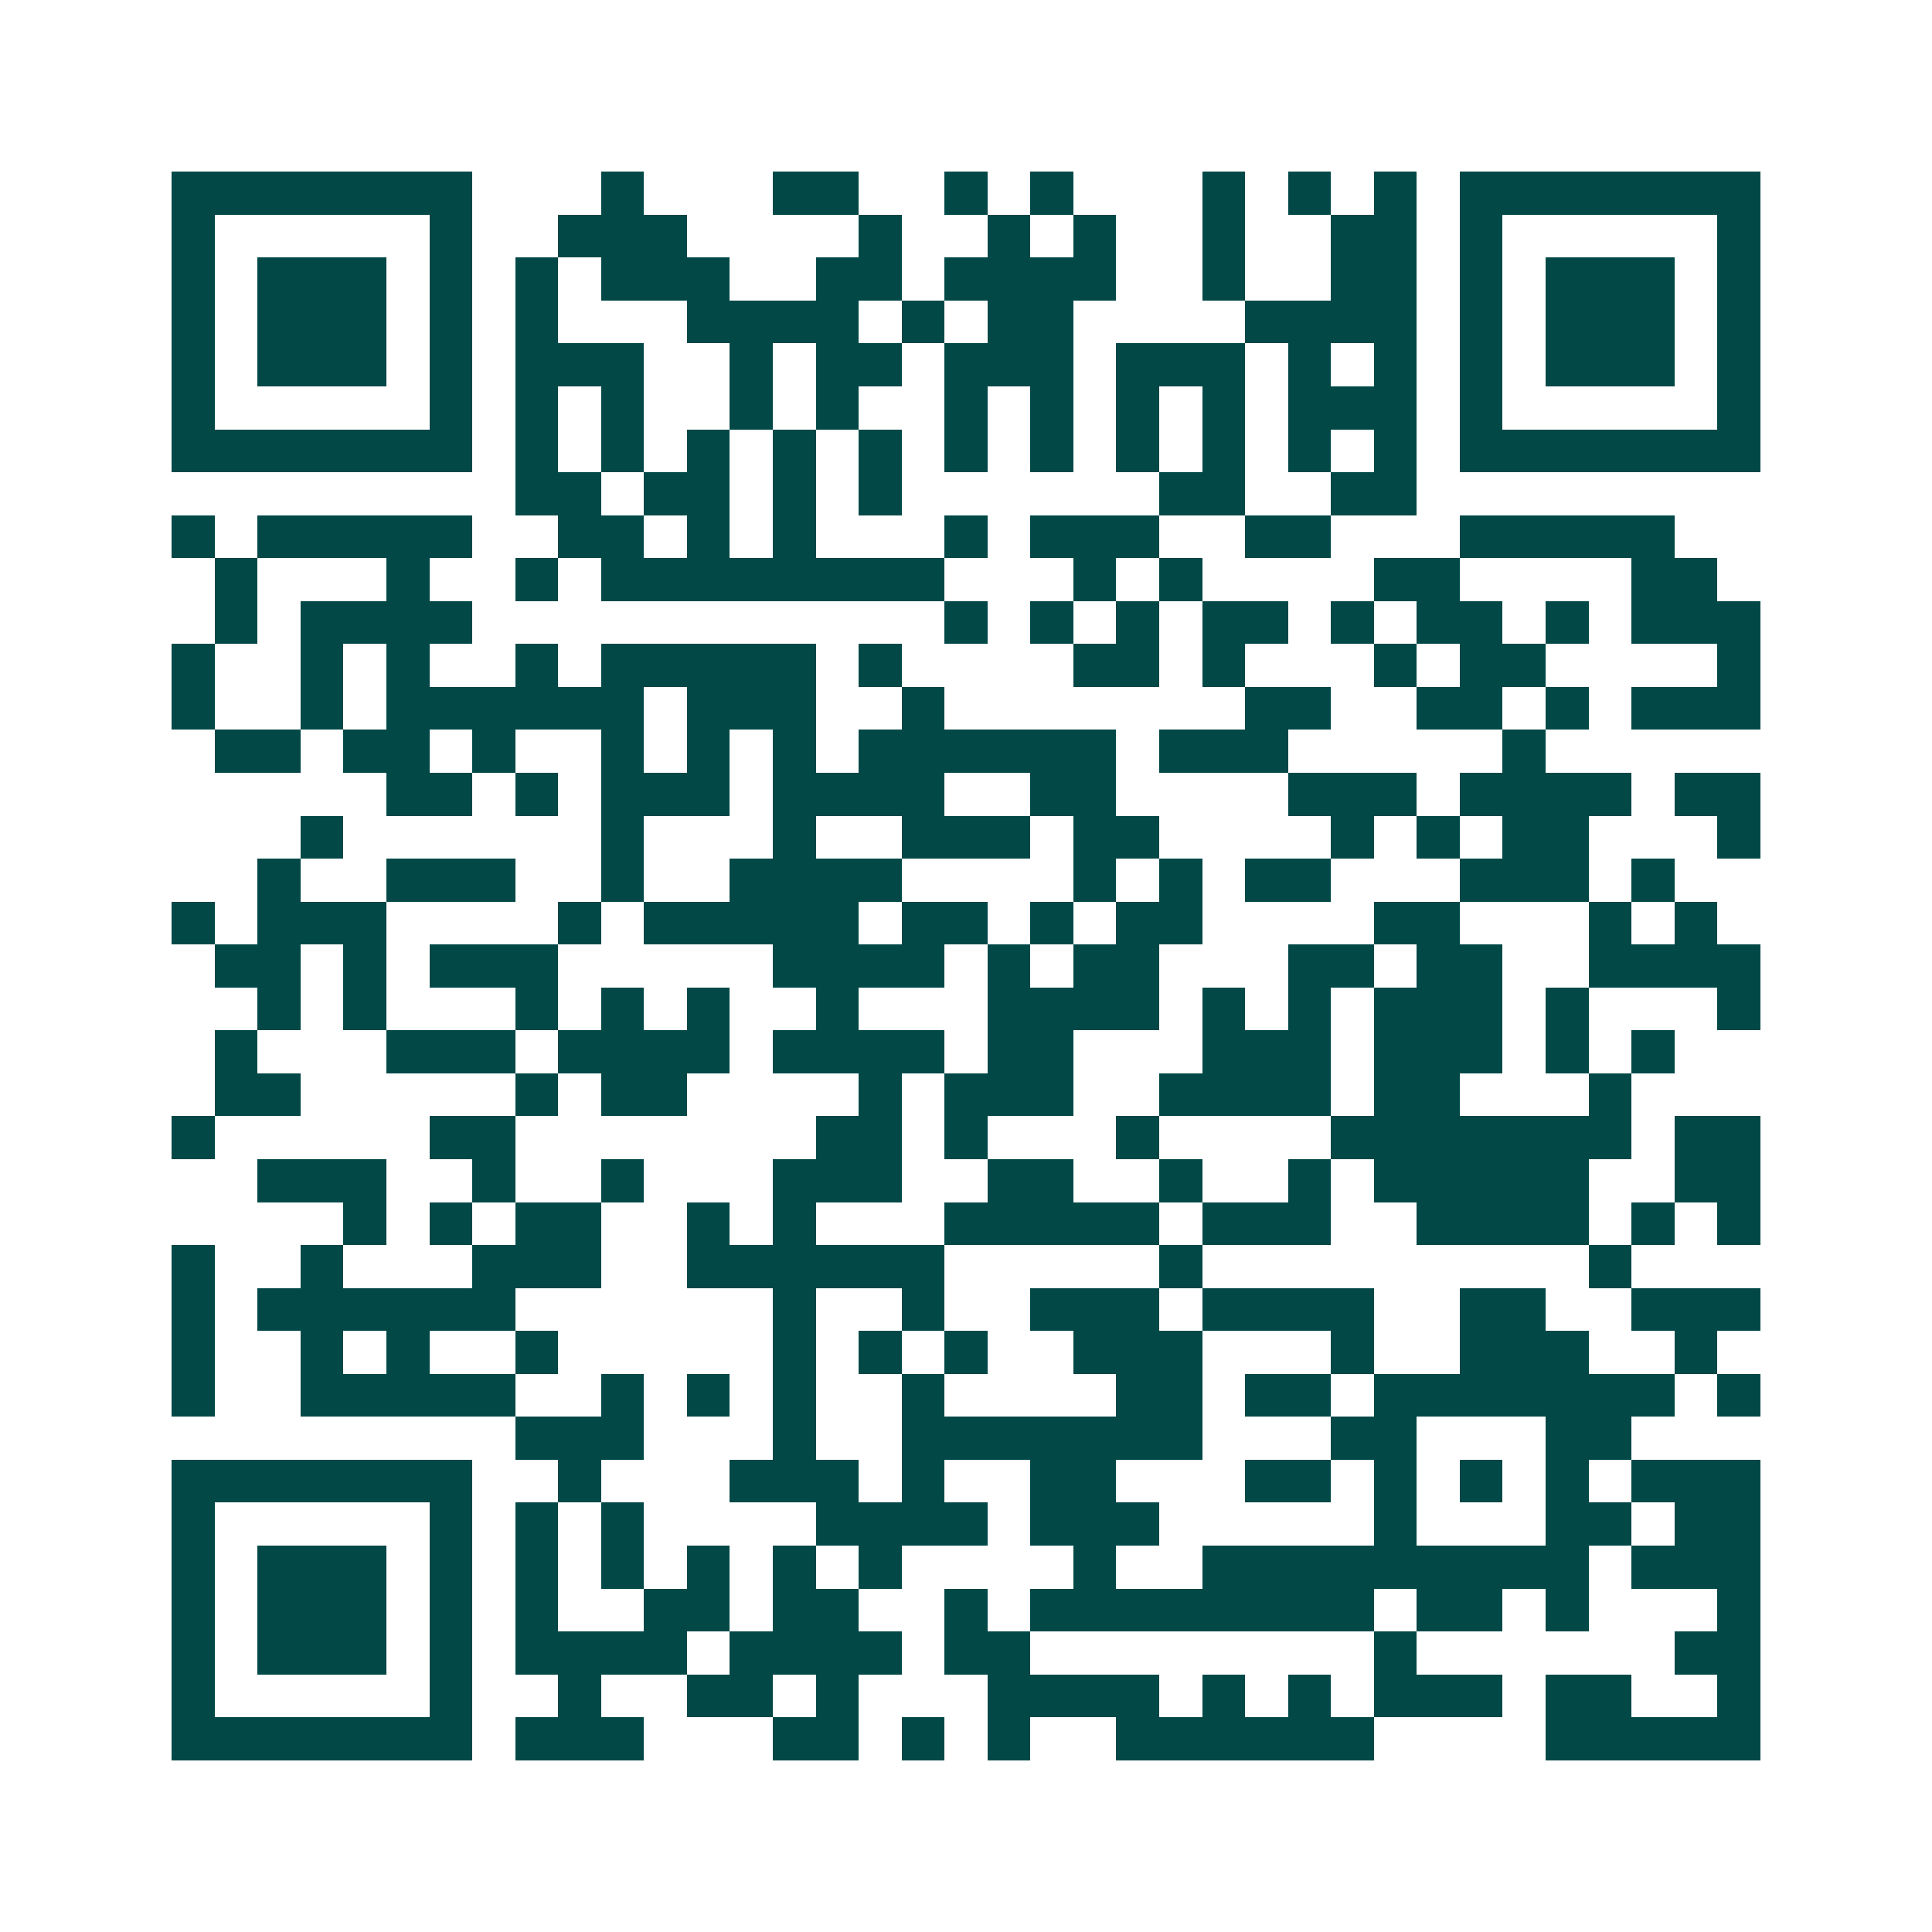 <svg xmlns="http://www.w3.org/2000/svg" width="200" height="200" viewBox="0 0 45 45" shape-rendering="crispEdges"><path fill="#ffffff" d="M0 0h45v45H0z"/><path stroke="#014847" d="M4 4.5h7m3 0h1m3 0h2m2 0h1m1 0h1m3 0h1m1 0h1m1 0h1m1 0h7M4 5.5h1m5 0h1m2 0h3m4 0h1m2 0h1m1 0h1m2 0h1m2 0h2m1 0h1m5 0h1M4 6.5h1m1 0h3m1 0h1m1 0h1m1 0h3m2 0h2m1 0h4m2 0h1m2 0h2m1 0h1m1 0h3m1 0h1M4 7.5h1m1 0h3m1 0h1m1 0h1m3 0h4m1 0h1m1 0h2m4 0h4m1 0h1m1 0h3m1 0h1M4 8.5h1m1 0h3m1 0h1m1 0h3m2 0h1m1 0h2m1 0h3m1 0h3m1 0h1m1 0h1m1 0h1m1 0h3m1 0h1M4 9.5h1m5 0h1m1 0h1m1 0h1m2 0h1m1 0h1m2 0h1m1 0h1m1 0h1m1 0h1m1 0h3m1 0h1m5 0h1M4 10.5h7m1 0h1m1 0h1m1 0h1m1 0h1m1 0h1m1 0h1m1 0h1m1 0h1m1 0h1m1 0h1m1 0h1m1 0h7M12 11.5h2m1 0h2m1 0h1m1 0h1m6 0h2m2 0h2M4 12.5h1m1 0h5m2 0h2m1 0h1m1 0h1m3 0h1m1 0h3m2 0h2m3 0h5M5 13.5h1m3 0h1m2 0h1m1 0h8m3 0h1m1 0h1m4 0h2m4 0h2M5 14.5h1m1 0h4m11 0h1m1 0h1m1 0h1m1 0h2m1 0h1m1 0h2m1 0h1m1 0h3M4 15.5h1m2 0h1m1 0h1m2 0h1m1 0h5m1 0h1m4 0h2m1 0h1m3 0h1m1 0h2m4 0h1M4 16.5h1m2 0h1m1 0h6m1 0h3m2 0h1m7 0h2m2 0h2m1 0h1m1 0h3M5 17.5h2m1 0h2m1 0h1m2 0h1m1 0h1m1 0h1m1 0h6m1 0h3m5 0h1M9 18.5h2m1 0h1m1 0h3m1 0h4m2 0h2m4 0h3m1 0h4m1 0h2M7 19.5h1m6 0h1m3 0h1m2 0h3m1 0h2m4 0h1m1 0h1m1 0h2m3 0h1M6 20.5h1m2 0h3m2 0h1m2 0h4m4 0h1m1 0h1m1 0h2m3 0h3m1 0h1M4 21.5h1m1 0h3m4 0h1m1 0h5m1 0h2m1 0h1m1 0h2m4 0h2m3 0h1m1 0h1M5 22.5h2m1 0h1m1 0h3m5 0h4m1 0h1m1 0h2m3 0h2m1 0h2m2 0h4M6 23.5h1m1 0h1m3 0h1m1 0h1m1 0h1m2 0h1m3 0h4m1 0h1m1 0h1m1 0h3m1 0h1m3 0h1M5 24.5h1m3 0h3m1 0h4m1 0h4m1 0h2m3 0h3m1 0h3m1 0h1m1 0h1M5 25.5h2m5 0h1m1 0h2m4 0h1m1 0h3m2 0h4m1 0h2m3 0h1M4 26.5h1m5 0h2m7 0h2m1 0h1m3 0h1m4 0h7m1 0h2M6 27.5h3m2 0h1m2 0h1m3 0h3m2 0h2m2 0h1m2 0h1m1 0h5m2 0h2M8 28.5h1m1 0h1m1 0h2m2 0h1m1 0h1m3 0h5m1 0h3m2 0h4m1 0h1m1 0h1M4 29.5h1m2 0h1m3 0h3m2 0h6m5 0h1m9 0h1M4 30.5h1m1 0h6m6 0h1m2 0h1m2 0h3m1 0h4m2 0h2m2 0h3M4 31.5h1m2 0h1m1 0h1m2 0h1m5 0h1m1 0h1m1 0h1m2 0h3m3 0h1m2 0h3m2 0h1M4 32.5h1m2 0h5m2 0h1m1 0h1m1 0h1m2 0h1m4 0h2m1 0h2m1 0h7m1 0h1M12 33.5h3m3 0h1m2 0h7m3 0h2m3 0h2M4 34.5h7m2 0h1m3 0h3m1 0h1m2 0h2m3 0h2m1 0h1m1 0h1m1 0h1m1 0h3M4 35.5h1m5 0h1m1 0h1m1 0h1m4 0h4m1 0h3m5 0h1m3 0h2m1 0h2M4 36.5h1m1 0h3m1 0h1m1 0h1m1 0h1m1 0h1m1 0h1m1 0h1m4 0h1m2 0h9m1 0h3M4 37.5h1m1 0h3m1 0h1m1 0h1m2 0h2m1 0h2m2 0h1m1 0h8m1 0h2m1 0h1m3 0h1M4 38.5h1m1 0h3m1 0h1m1 0h4m1 0h4m1 0h2m8 0h1m6 0h2M4 39.5h1m5 0h1m2 0h1m2 0h2m1 0h1m3 0h4m1 0h1m1 0h1m1 0h3m1 0h2m2 0h1M4 40.5h7m1 0h3m3 0h2m1 0h1m1 0h1m2 0h6m4 0h5"/></svg>
